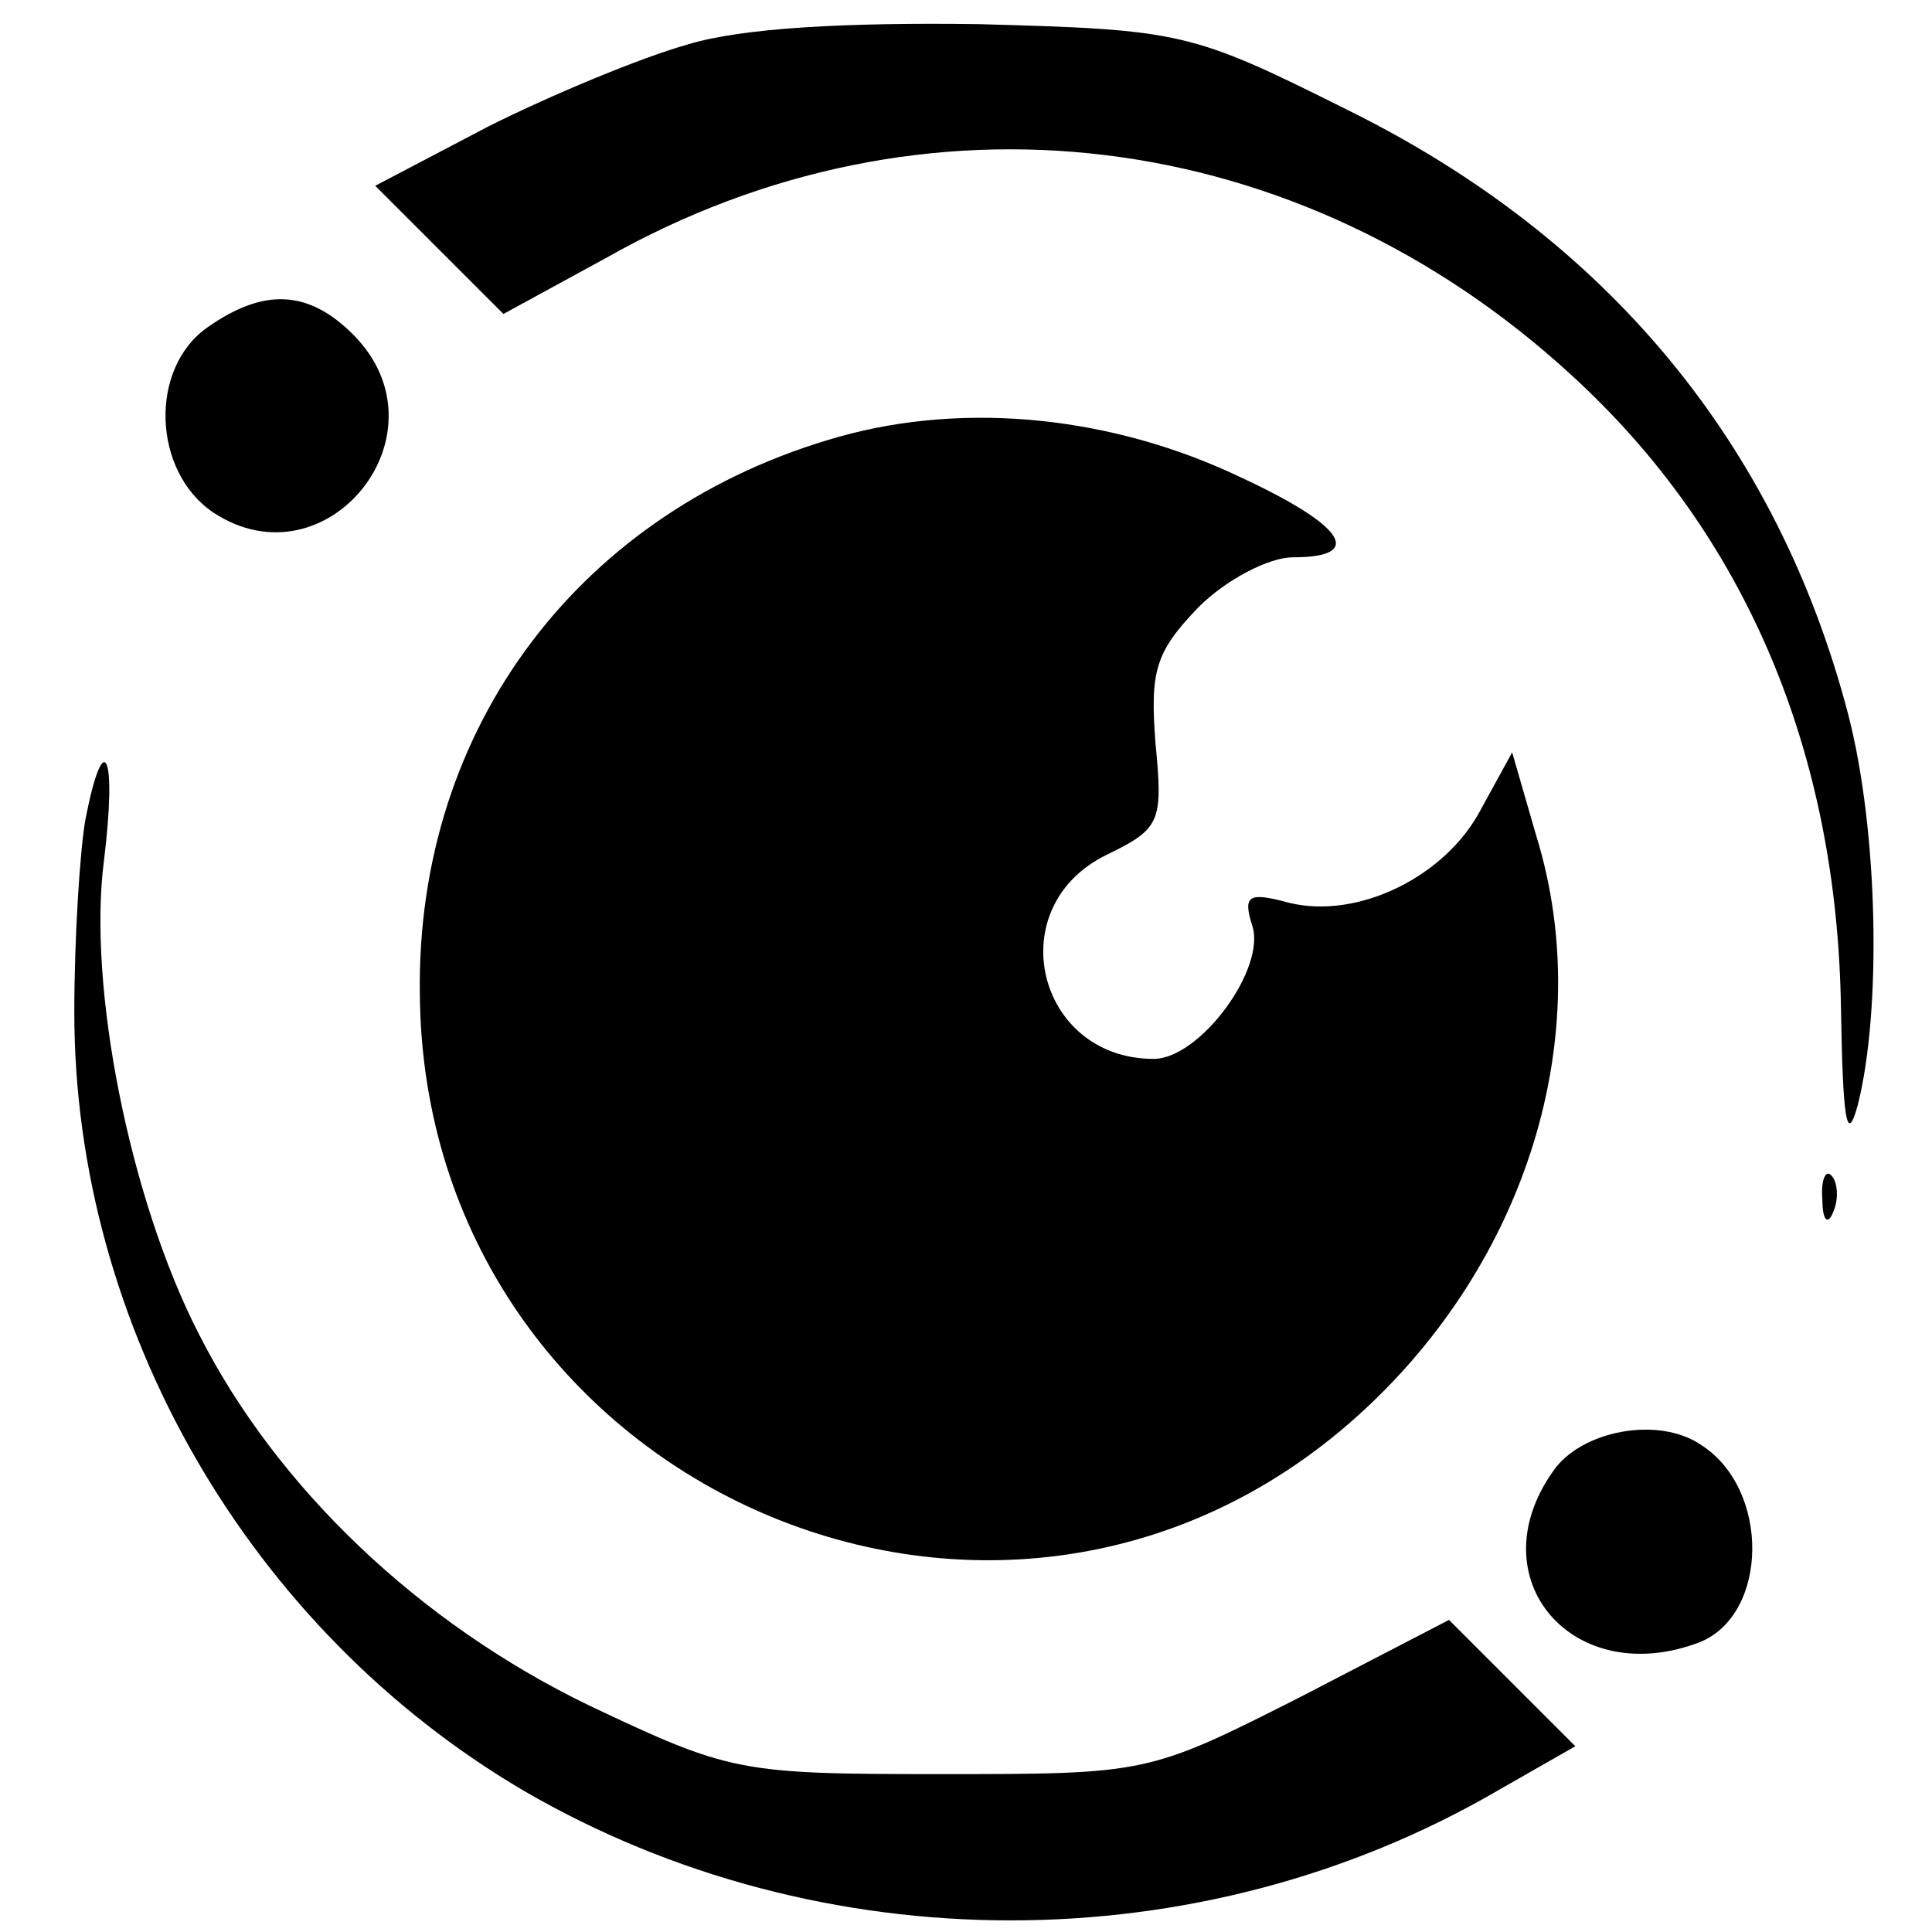 <?xml version="1.0" standalone="no"?>
<!DOCTYPE svg PUBLIC "-//W3C//DTD SVG 20010904//EN"
 "http://www.w3.org/TR/2001/REC-SVG-20010904/DTD/svg10.dtd">
<svg version="1.0" xmlns="http://www.w3.org/2000/svg"
 width="104pt" height="104pt" viewBox="0 0 104 104"
 preserveAspectRatio="xMidYMid meet">
<g transform="translate(0,104) scale(0.1,-0.1)"
fill="#000000" stroke="none">
<path d="M370 1016 c-25 -7 -73 -27 -107 -44 l-61 -32 34 -34 35 -35 55 30
c171 97 373 72 520 -63 94 -86 143 -203 145 -341 1 -59 3 -74 9 -52 13 51 11
148 -5 210 -38 146 -130 257 -270 326 -84 42 -89 43 -198 46 -71 1 -128 -2
-157 -11z"/>
<path d="M112 864 c-32 -22 -30 -78 3 -100 61 -40 128 43 75 96 -24 24 -48 25
-78 4z"/>
<path d="M452 805 c-139 -39 -228 -156 -226 -300 2 -263 311 -402 505 -227 91
82 129 205 96 312 l-13 45 -17 -31 c-19 -36 -66 -59 -103 -50 -22 6 -25 4 -20
-12 8 -23 -28 -72 -53 -72 -63 0 -83 82 -25 110 29 14 30 18 26 60 -3 39 0 49
23 73 15 15 38 27 51 27 39 0 28 17 -28 43 -69 33 -148 41 -216 22z"/>
<path d="M46 599 c-3 -17 -6 -64 -6 -104 0 -169 94 -332 242 -419 160 -93 364
-93 524 0 l42 24 -34 34 -34 34 -81 -42 c-81 -41 -82 -41 -193 -41 -108 0
-113 1 -189 37 -91 44 -168 117 -210 200 -37 72 -60 187 -51 255 7 57 0 73
-10 22z"/>
<path d="M981 394 c0 -11 3 -14 6 -6 3 7 2 16 -1 19 -3 4 -6 -2 -5 -13z"/>
<path d="M836 248 c-41 -58 11 -118 79 -92 37 15 38 82 1 106 -23 16 -65 8
-80 -14z"/>
</g>
</svg>
